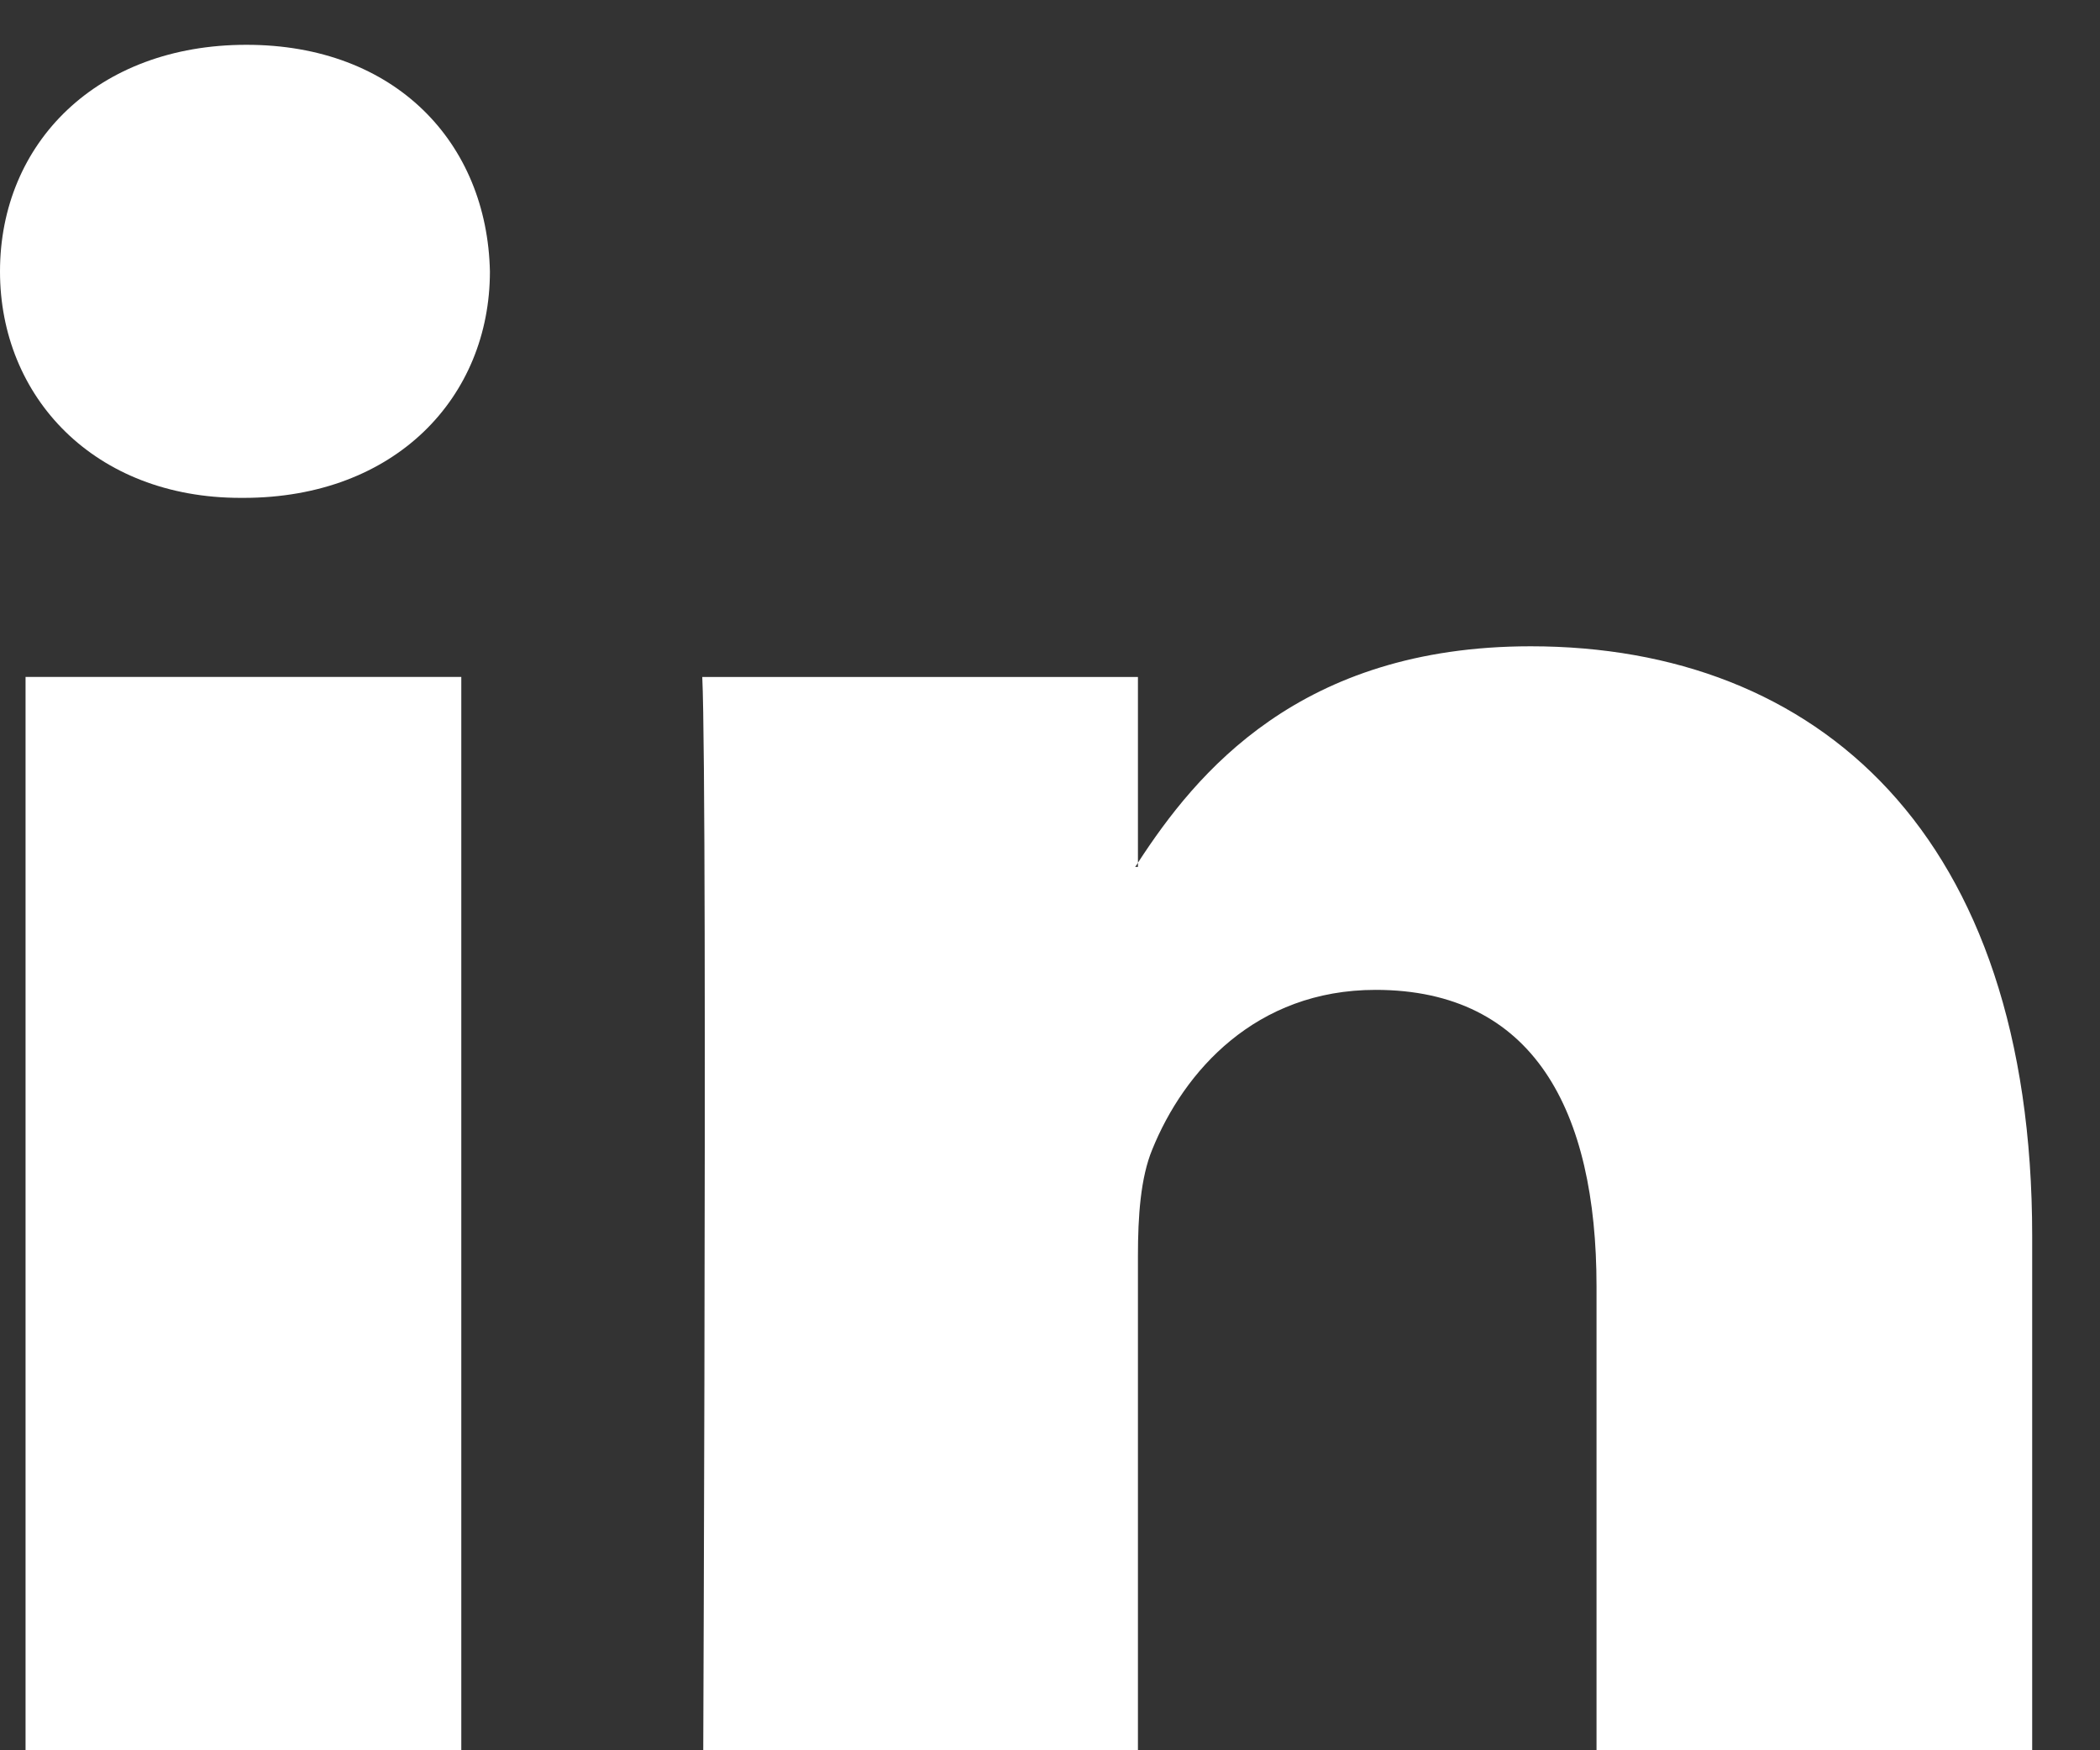 <?xml version='1.0' encoding='UTF-8'?><svg width='24px' height='20px' viewBox='0 0 24 20' version='1.1' xmlns='http://www.w3.org/2000/svg' xmlns:xlink='http://www.w3.org/1999/xlink'><rect x="0" y="0" width="24" height="20" fill="#333333" stroke="none"/><!-- Generator: sketchtool 61.2 (101010) - https://sketch.com --><title>19C36A56-EEB1-4C3E-A2DE-B93A0F787CD3</title><desc>Created with sketchtool.</desc><g id='GO-PORTO' stroke='none' stroke-width='1' fill='none' fill-rule='evenodd'><g id='GOPORTO-HOME-SEM-CATEGORIAS' transform='translate(-1187, -4488)' fill='#FFFFFF' fill-rule='nonzero'><g id='GOPORTO-FOOTER' transform='translate(0, 4451)'><g id='footer'><g><g id='linkedin-logo' transform='translate(1187, 37)'><path d='M5.599,3.102 C5.599,4.538 4.519,5.689 2.783,5.689 L2.751,5.689 C1.079,5.69 0,4.537 0,3.102 C0,1.632 1.113,0.512 2.815,0.512 C4.519,0.511 5.568,1.632 5.599,3.102 Z M0.292,22.712 L5.272,22.712 L5.272,7.735 L0.292,7.735 L0.292,22.712 Z M17.493,7.385 C14.852,7.385 13.67,8.835 13.005,9.858 L13.005,9.906 L12.973,9.906 C12.985,9.891 12.997,9.874 13.005,9.858 L13.005,7.736 L8.026,7.736 C8.091,9.14 8.026,22.713 8.026,22.713 L13.005,22.713 L13.005,14.349 C13.005,13.898 13.035,13.457 13.169,13.134 C13.53,12.243 14.35,11.311 15.721,11.311 C17.525,11.311 18.246,12.688 18.246,14.699 L18.246,22.713 L23.225,22.713 L23.225,14.127 C23.226,9.523 20.767,7.385 17.493,7.385 Z' id='Shape'></path></g></g></g></g></g></g></svg>
